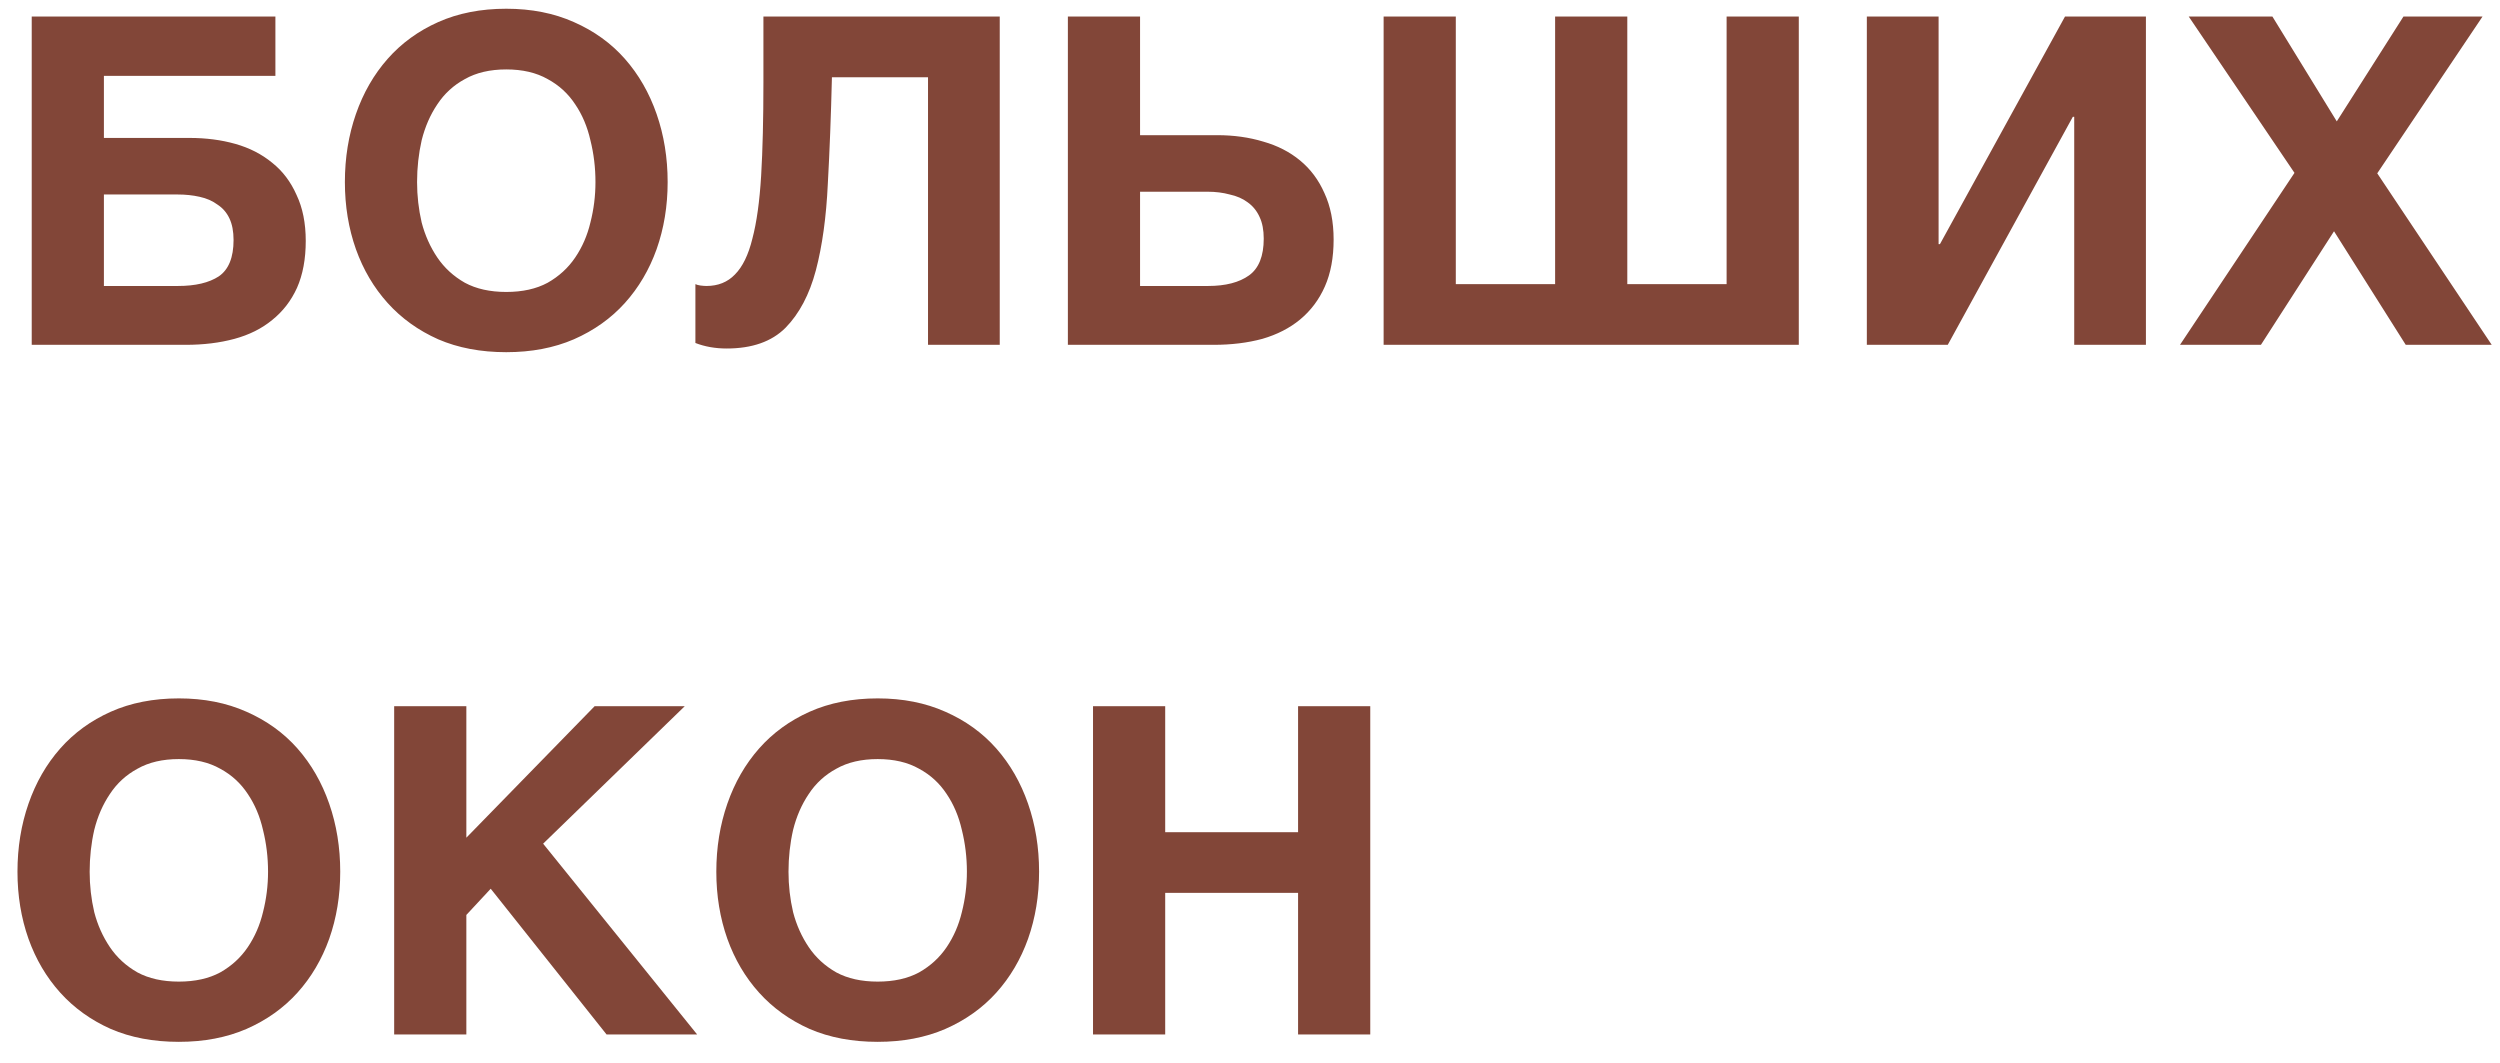 <?xml version="1.0" encoding="UTF-8"?> <svg xmlns="http://www.w3.org/2000/svg" width="87" height="37" viewBox="0 0 87 37" fill="none"> <path d="M1.104 0.576H9.584V2.64H3.616V4.8H6.592C7.168 4.8 7.701 4.869 8.192 5.008C8.683 5.147 9.109 5.365 9.472 5.664C9.835 5.952 10.117 6.325 10.32 6.784C10.533 7.232 10.64 7.765 10.64 8.384C10.64 9.013 10.539 9.557 10.336 10.016C10.133 10.464 9.845 10.837 9.472 11.136C9.109 11.435 8.672 11.653 8.16 11.792C7.648 11.931 7.083 12 6.464 12H1.104V0.576ZM6.192 9.952C6.8 9.952 7.275 9.84 7.616 9.616C7.957 9.381 8.128 8.96 8.128 8.352C8.128 8.053 8.08 7.803 7.984 7.6C7.888 7.397 7.749 7.237 7.568 7.12C7.397 6.992 7.189 6.901 6.944 6.848C6.709 6.795 6.453 6.768 6.176 6.768H3.616V9.952H6.192ZM17.618 12.256C16.733 12.256 15.944 12.107 15.25 11.808C14.557 11.499 13.97 11.077 13.49 10.544C13.01 10.011 12.642 9.387 12.386 8.672C12.13 7.947 12.002 7.168 12.002 6.336C12.002 5.493 12.13 4.704 12.386 3.968C12.642 3.232 13.01 2.592 13.49 2.048C13.97 1.504 14.557 1.077 15.25 0.768C15.944 0.459 16.733 0.304 17.618 0.304C18.493 0.304 19.277 0.459 19.97 0.768C20.674 1.077 21.266 1.504 21.746 2.048C22.226 2.592 22.594 3.232 22.85 3.968C23.106 4.704 23.234 5.493 23.234 6.336C23.234 7.168 23.106 7.947 22.85 8.672C22.594 9.387 22.226 10.011 21.746 10.544C21.266 11.077 20.674 11.499 19.97 11.808C19.277 12.107 18.493 12.256 17.618 12.256ZM17.618 10.16C18.184 10.16 18.664 10.053 19.058 9.84C19.453 9.616 19.773 9.323 20.018 8.96C20.264 8.597 20.44 8.192 20.546 7.744C20.664 7.285 20.722 6.816 20.722 6.336C20.722 5.835 20.664 5.349 20.546 4.88C20.44 4.411 20.264 3.995 20.018 3.632C19.773 3.259 19.453 2.965 19.058 2.752C18.664 2.528 18.184 2.416 17.618 2.416C17.053 2.416 16.573 2.528 16.178 2.752C15.784 2.965 15.464 3.259 15.218 3.632C14.973 3.995 14.792 4.411 14.674 4.88C14.568 5.349 14.514 5.835 14.514 6.336C14.514 6.816 14.568 7.285 14.674 7.744C14.792 8.192 14.973 8.597 15.218 8.96C15.464 9.323 15.784 9.616 16.178 9.84C16.573 10.053 17.053 10.16 17.618 10.16ZM25.288 12.128C24.893 12.128 24.53 12.064 24.2 11.936V9.888C24.242 9.909 24.301 9.925 24.375 9.936C24.461 9.947 24.53 9.952 24.584 9.952C24.989 9.952 25.32 9.819 25.576 9.552C25.842 9.285 26.045 8.869 26.183 8.304C26.333 7.739 26.434 7.008 26.488 6.112C26.541 5.216 26.567 4.139 26.567 2.88V0.576H34.791V12H32.295V2.688H28.951C28.919 4.011 28.872 5.248 28.808 6.4C28.754 7.552 28.616 8.555 28.392 9.408C28.168 10.251 27.816 10.917 27.335 11.408C26.855 11.888 26.173 12.128 25.288 12.128ZM37.162 0.576H39.674V4.704H42.362C42.938 4.704 43.471 4.779 43.962 4.928C44.453 5.067 44.88 5.285 45.242 5.584C45.605 5.883 45.888 6.261 46.09 6.72C46.303 7.179 46.41 7.717 46.41 8.336C46.41 8.965 46.309 9.509 46.106 9.968C45.904 10.427 45.615 10.811 45.242 11.12C44.88 11.419 44.442 11.643 43.93 11.792C43.418 11.931 42.853 12 42.234 12H37.162V0.576ZM42.042 9.952C42.65 9.952 43.125 9.829 43.466 9.584C43.807 9.339 43.978 8.912 43.978 8.304C43.978 8.005 43.93 7.755 43.834 7.552C43.738 7.339 43.599 7.168 43.418 7.04C43.248 6.912 43.039 6.821 42.794 6.768C42.559 6.704 42.303 6.672 42.026 6.672H39.674V9.952H42.042ZM48.15 0.576H50.662V9.888H54.118V0.576H56.63V9.888H60.086V0.576H62.598V12H48.15V0.576ZM64.966 0.576H67.463V8.496H67.51L71.862 0.576H74.678V12H72.183V4.064H72.135L67.782 12H64.966V0.576ZM79.848 6.016L76.168 0.576H79.08L81.32 4.224L83.64 0.576H86.392L82.728 6.032L86.712 12H83.72L81.224 8.048L78.68 12H75.864L79.848 6.016ZM6.224 36.256C5.339 36.256 4.549 36.107 3.856 35.808C3.163 35.499 2.576 35.077 2.096 34.544C1.616 34.011 1.248 33.387 0.992 32.672C0.736 31.947 0.608 31.168 0.608 30.336C0.608 29.493 0.736 28.704 0.992 27.968C1.248 27.232 1.616 26.592 2.096 26.048C2.576 25.504 3.163 25.077 3.856 24.768C4.549 24.459 5.339 24.304 6.224 24.304C7.099 24.304 7.883 24.459 8.576 24.768C9.28 25.077 9.872 25.504 10.352 26.048C10.832 26.592 11.2 27.232 11.456 27.968C11.712 28.704 11.84 29.493 11.84 30.336C11.84 31.168 11.712 31.947 11.456 32.672C11.2 33.387 10.832 34.011 10.352 34.544C9.872 35.077 9.28 35.499 8.576 35.808C7.883 36.107 7.099 36.256 6.224 36.256ZM6.224 34.16C6.789 34.16 7.269 34.053 7.664 33.84C8.059 33.616 8.379 33.323 8.624 32.96C8.869 32.597 9.045 32.192 9.152 31.744C9.269 31.285 9.328 30.816 9.328 30.336C9.328 29.835 9.269 29.349 9.152 28.88C9.045 28.411 8.869 27.995 8.624 27.632C8.379 27.259 8.059 26.965 7.664 26.752C7.269 26.528 6.789 26.416 6.224 26.416C5.659 26.416 5.179 26.528 4.784 26.752C4.389 26.965 4.069 27.259 3.824 27.632C3.579 27.995 3.397 28.411 3.28 28.88C3.173 29.349 3.12 29.835 3.12 30.336C3.12 30.816 3.173 31.285 3.28 31.744C3.397 32.192 3.579 32.597 3.824 32.96C4.069 33.323 4.389 33.616 4.784 33.84C5.179 34.053 5.659 34.16 6.224 34.16ZM13.717 24.576H16.229V29.152L20.693 24.576H23.829L18.901 29.36L24.261 36H21.109L17.077 30.928L16.229 31.84V36H13.717V24.576ZM30.544 36.256C29.659 36.256 28.869 36.107 28.176 35.808C27.483 35.499 26.896 35.077 26.416 34.544C25.936 34.011 25.568 33.387 25.312 32.672C25.056 31.947 24.928 31.168 24.928 30.336C24.928 29.493 25.056 28.704 25.312 27.968C25.568 27.232 25.936 26.592 26.416 26.048C26.896 25.504 27.483 25.077 28.176 24.768C28.869 24.459 29.659 24.304 30.544 24.304C31.419 24.304 32.203 24.459 32.896 24.768C33.6 25.077 34.192 25.504 34.672 26.048C35.152 26.592 35.52 27.232 35.776 27.968C36.032 28.704 36.16 29.493 36.16 30.336C36.16 31.168 36.032 31.947 35.776 32.672C35.52 33.387 35.152 34.011 34.672 34.544C34.192 35.077 33.6 35.499 32.896 35.808C32.203 36.107 31.419 36.256 30.544 36.256ZM30.544 34.16C31.109 34.16 31.589 34.053 31.984 33.84C32.379 33.616 32.699 33.323 32.944 32.96C33.189 32.597 33.365 32.192 33.472 31.744C33.589 31.285 33.648 30.816 33.648 30.336C33.648 29.835 33.589 29.349 33.472 28.88C33.365 28.411 33.189 27.995 32.944 27.632C32.699 27.259 32.379 26.965 31.984 26.752C31.589 26.528 31.109 26.416 30.544 26.416C29.979 26.416 29.499 26.528 29.104 26.752C28.709 26.965 28.389 27.259 28.144 27.632C27.899 27.995 27.717 28.411 27.6 28.88C27.493 29.349 27.44 29.835 27.44 30.336C27.44 30.816 27.493 31.285 27.6 31.744C27.717 32.192 27.899 32.597 28.144 32.96C28.389 33.323 28.709 33.616 29.104 33.84C29.499 34.053 29.979 34.16 30.544 34.16ZM38.037 24.576H40.549V28.96H45.173V24.576H47.685V36H45.173V31.072H40.549V36H38.037V24.576Z" fill="#824638"></path> </svg> 